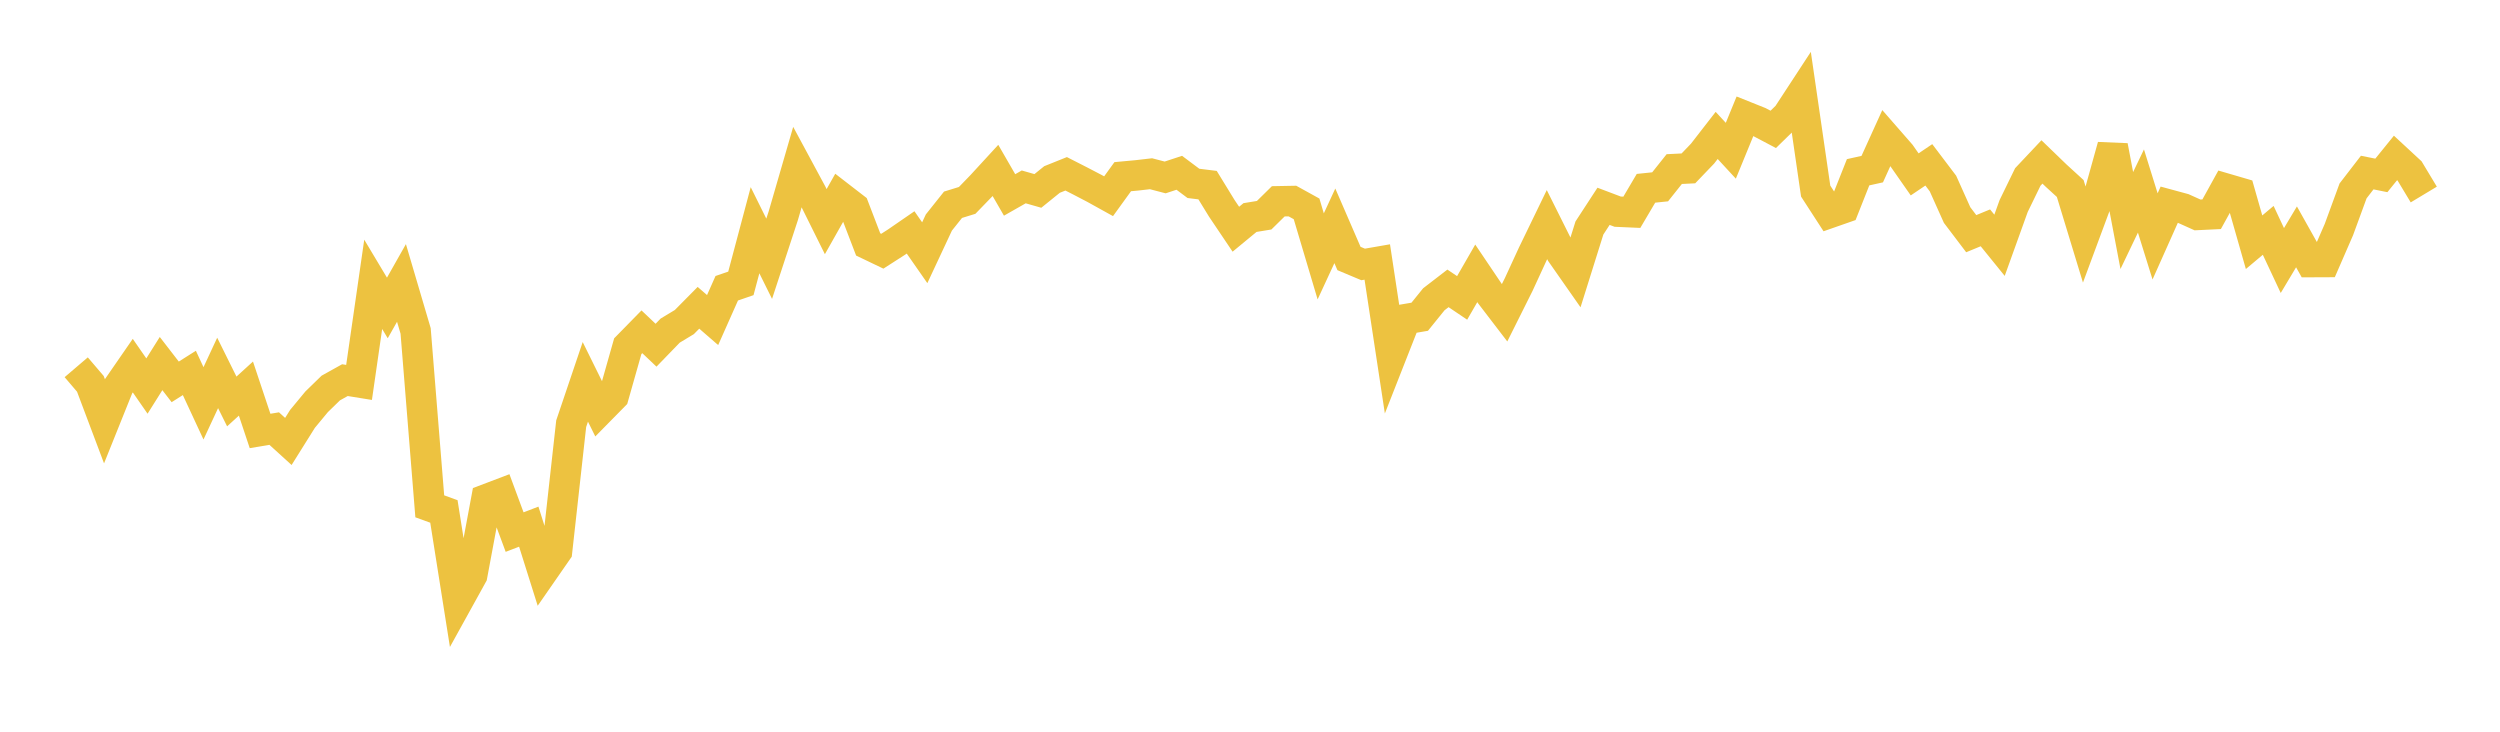 <svg width="164" height="48" xmlns="http://www.w3.org/2000/svg" xmlns:xlink="http://www.w3.org/1999/xlink"><path fill="none" stroke="rgb(237,194,64)" stroke-width="2" d="M5,24.093L5.928,25.18L6.855,27.64L7.783,25.329L8.711,23.986L9.639,25.325L10.566,23.85L11.494,25.051L12.422,24.464L13.349,26.459L14.277,24.464L15.205,26.336L16.133,25.491L17.06,28.271L17.988,28.115L18.916,28.959L19.843,27.479L20.771,26.357L21.699,25.454L22.627,24.937L23.554,25.087L24.482,18.652L25.41,20.202L26.337,18.562L27.265,21.708L28.193,33.214L29.12,33.551L30.048,39.411L30.976,37.732L31.904,32.752L32.831,32.4L33.759,34.905L34.687,34.549L35.614,37.492L36.542,36.154L37.47,27.794L38.398,25.049L39.325,26.927L40.253,25.984L41.181,22.712L42.108,21.766L43.036,22.646L43.964,21.688L44.892,21.128L45.819,20.191L46.747,20.996L47.675,18.909L48.602,18.59L49.53,15.102L50.458,16.975L51.386,14.145L52.313,10.949L53.241,12.671L54.169,14.54L55.096,12.896L56.024,13.613L56.952,16.035L57.88,16.48L58.807,15.885L59.735,15.246L60.663,16.579L61.59,14.597L62.518,13.432L63.446,13.146L64.373,12.189L65.301,11.18L66.229,12.788L67.157,12.26L68.084,12.525L69.012,11.775L69.94,11.402L70.867,11.875L71.795,12.359L72.723,12.873L73.651,11.59L74.578,11.504L75.506,11.397L76.434,11.64L77.361,11.335L78.289,12.03L79.217,12.145L80.145,13.659L81.072,15.037L82,14.271L82.928,14.119L83.855,13.206L84.783,13.189L85.711,13.702L86.639,16.819L87.566,14.814L88.494,16.957L89.422,17.347L90.349,17.186L91.277,23.297L92.205,20.937L93.133,20.778L94.06,19.632L94.988,18.917L95.916,19.543L96.843,17.932L97.771,19.309L98.699,20.521L99.627,18.663L100.554,16.65L101.482,14.735L102.41,16.594L103.337,17.919L104.265,14.958L105.193,13.534L106.12,13.885L107.048,13.926L107.976,12.352L108.904,12.256L109.831,11.092L110.759,11.046L111.687,10.078L112.614,8.884L113.542,9.889L114.47,7.627L115.398,7.998L116.325,8.487L117.253,7.581L118.181,6.162L119.108,12.536L120.036,13.968L120.964,13.643L121.892,11.3L122.819,11.094L123.747,9.05L124.675,10.113L125.602,11.44L126.53,10.814L127.458,12.039L128.386,14.107L129.313,15.329L130.241,14.946L131.169,16.091L132.096,13.514L133.024,11.608L133.952,10.623L134.88,11.519L135.807,12.366L136.735,15.412L137.663,12.911L138.59,9.578L139.518,14.468L140.446,12.53L141.373,15.507L142.301,13.429L143.229,13.681L144.157,14.099L145.084,14.054L146.012,12.372L146.94,12.643L147.867,15.89L148.795,15.111L149.723,17.091L150.651,15.538L151.578,17.192L152.506,17.188L153.434,15.054L154.361,12.524L155.289,11.32L156.217,11.507L157.145,10.361L158.072,11.219L159,12.761"></path></svg>